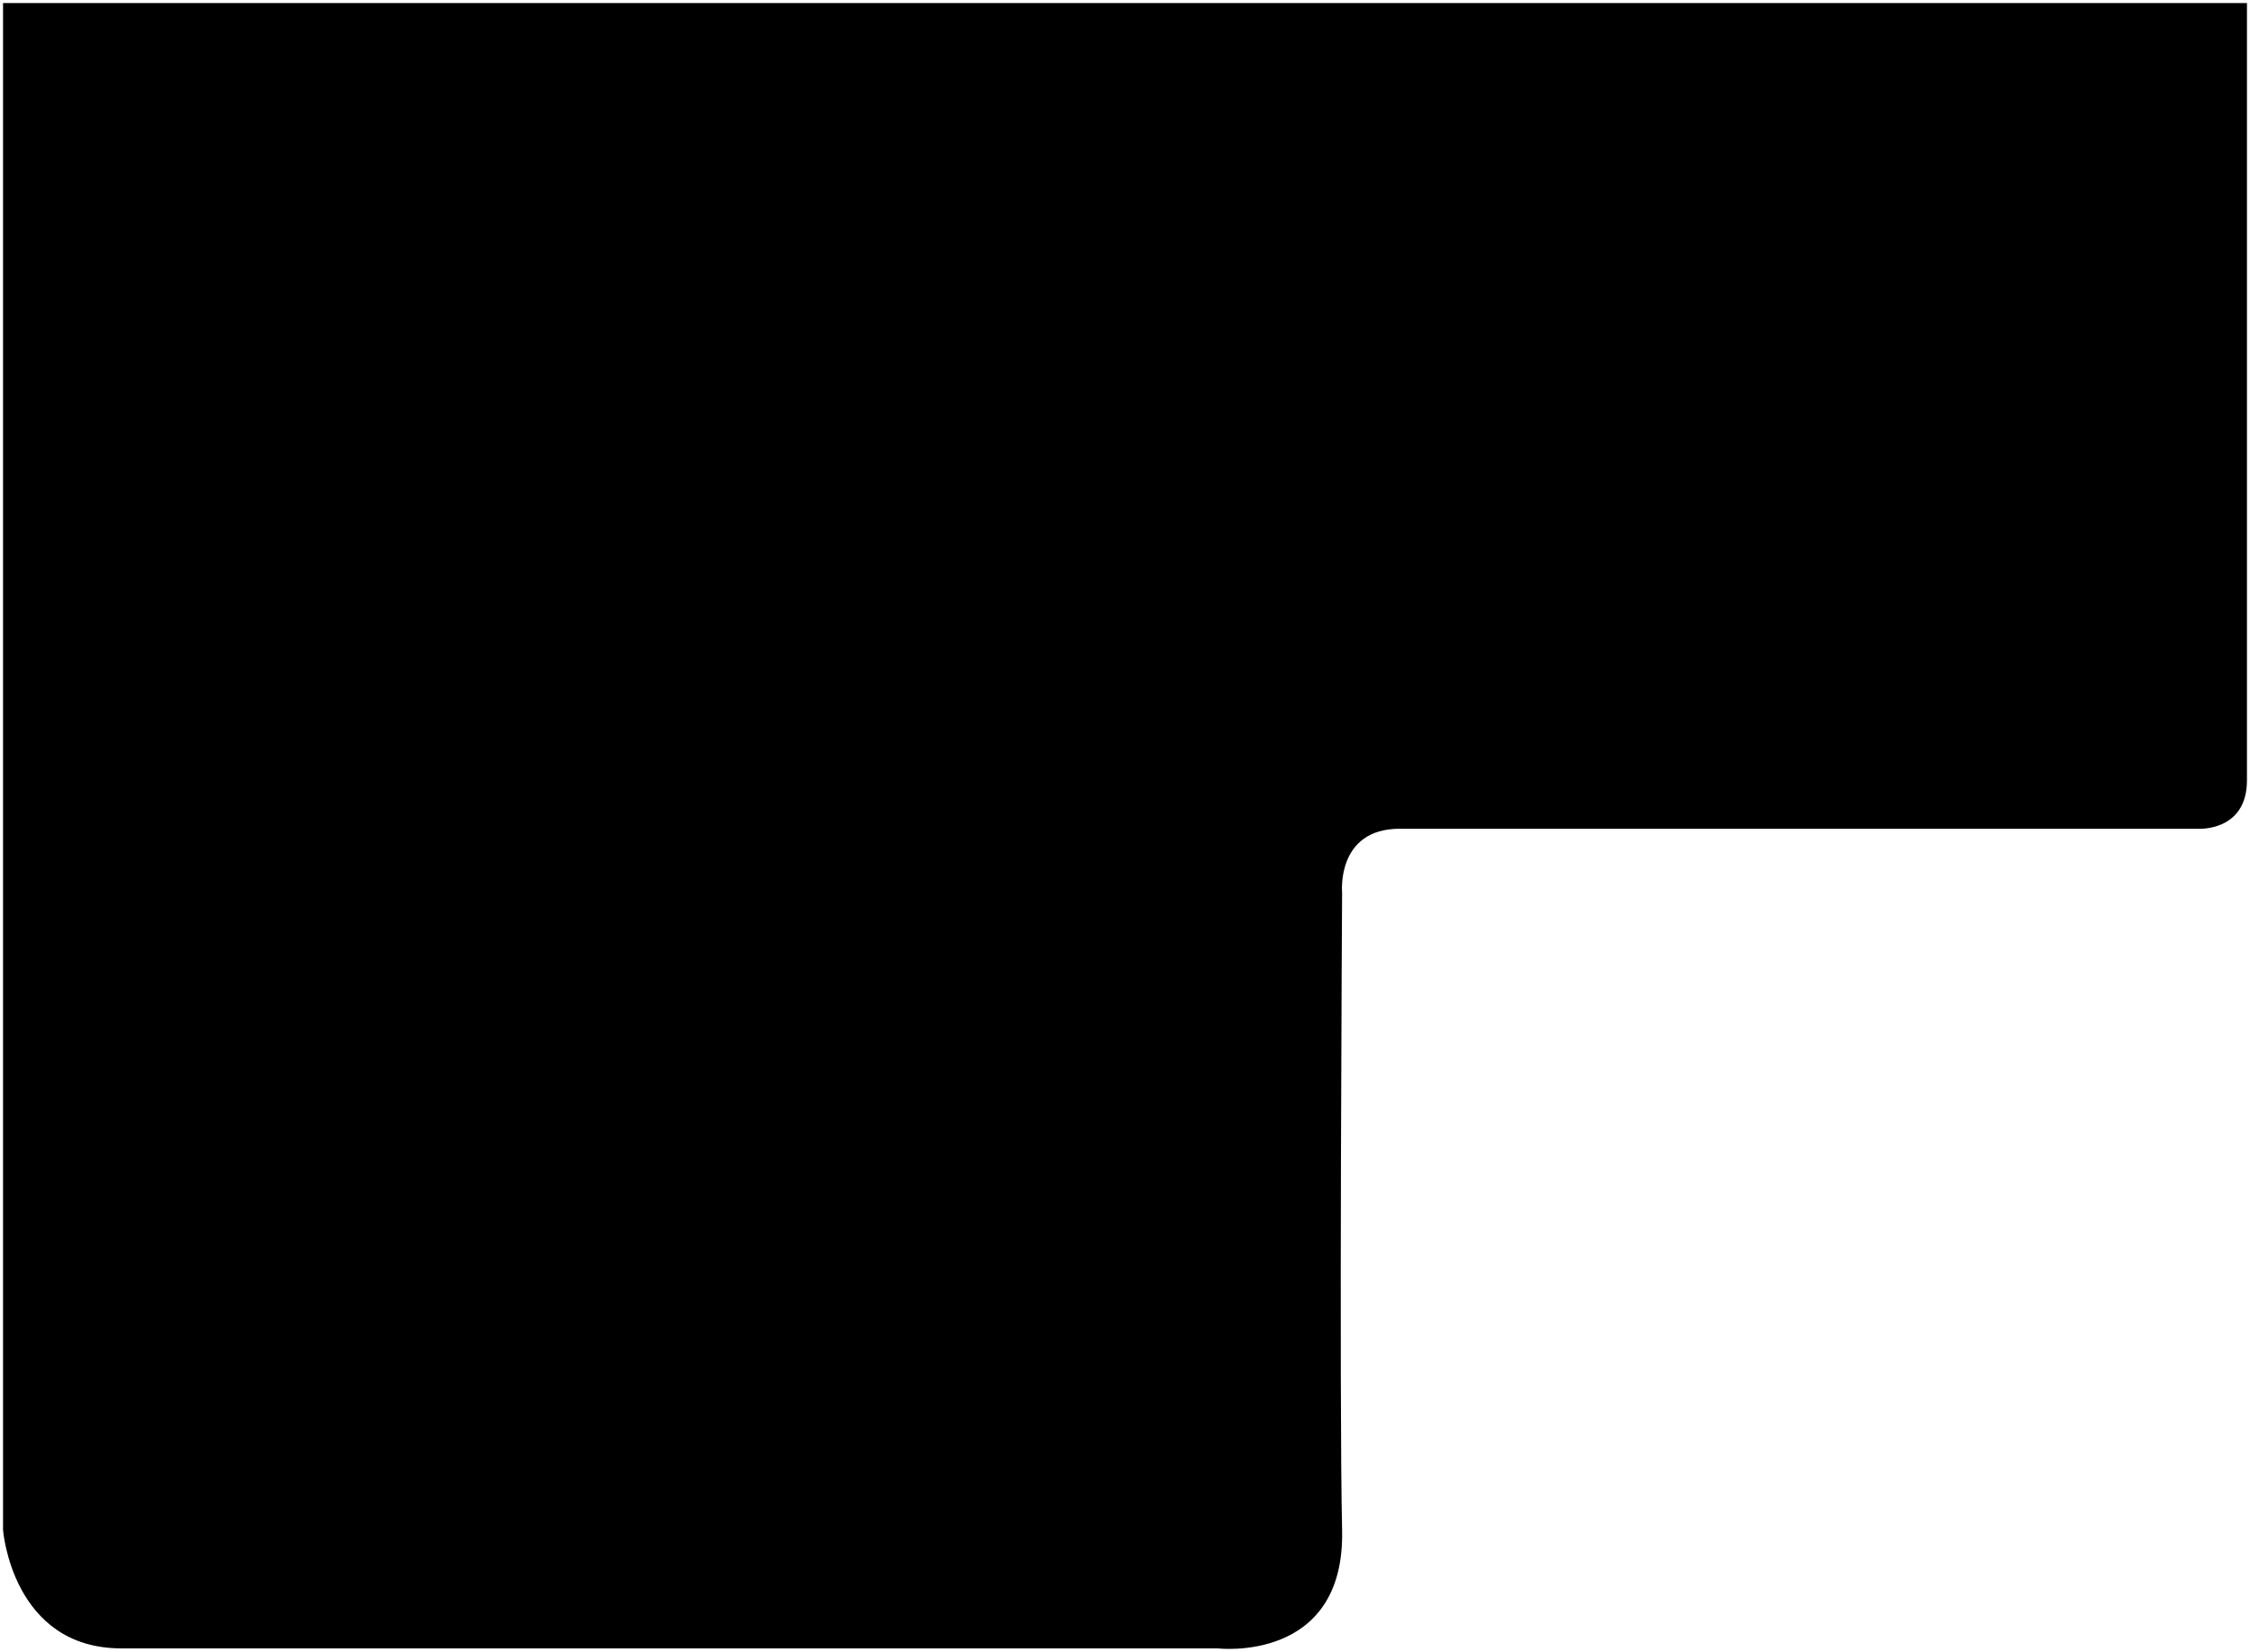 <?xml version="1.0" encoding="UTF-8"?> <svg xmlns="http://www.w3.org/2000/svg" viewBox="5480 4360 741 544.171"> <path fill="url(#tSvgGradient650d674ee3)" fill-opacity="1" stroke="" stroke-opacity="0" stroke-width="1" id="tSvg140c6cb3dca" d="M 5481 4361 C 5481 4361 5481 4864 5481 4864 C 5481 4864 5481 4864 5481 4864 C 5481 4864 5481 4864 5481 4864 C 5481 4864 5484 4903 5520 4903 C 5556 4903 5881 4903 5881 4903 C 5881 4903 5923 4908 5922 4864 C 5921 4820 5922 4654 5922 4654 C 5922 4654 5920 4633 5941 4633 C 5962 4633 5962 4633 5962 4633 C 5962 4633 6204 4633 6204 4633 C 6204 4633 6220 4634 6220 4617 C 6220 4600 6220 4361 6220 4361 C 6220 4361 5481 4361 5481 4361Z"></path> <defs> <linearGradient id="tSvgGradient650d674ee3" x1="0.5" x2="0.5" y1="1" y2="0" gradientTransform=""> <stop offset="0" stop-color="hsl(216.288,97.59%,83.73%)" stop-opacity="0.39"></stop> <stop offset="1" stop-color="hsl(216,33.33%,73.53%)" stop-opacity="1"></stop> </linearGradient> </defs> </svg> 